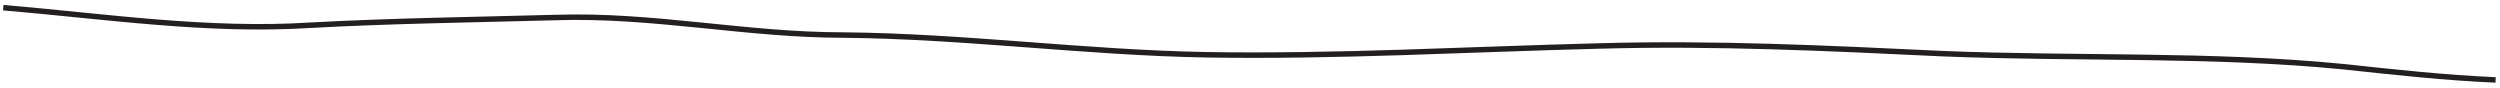 <?xml version="1.0" encoding="utf-8"?>
<!-- Generator: Adobe Illustrator 27.1.1, SVG Export Plug-In . SVG Version: 6.00 Build 0)  -->
<svg version="1.1" id="Layer_1" xmlns="http://www.w3.org/2000/svg" xmlns:xlink="http://www.w3.org/1999/xlink" x="0px" y="0px"
	 viewBox="0 0 228.3 8" style="enable-background:new 0 0 228.3 8;" xml:space="preserve">
<style type="text/css">
	.st0{fill:none;stroke:#231F20;stroke-width:0.5;}
</style>
<path class="st0" d="M0.3,0.7C9.7,1.5,19,2.9,28.4,2.3c7.4-0.4,14.9-0.5,22.3-0.7c8.9-0.3,17.4,1.6,26.3,1.6
	C88.1,3.3,99,4.8,110.1,5c11.9,0.2,24-0.5,35.9-0.8c10.6-0.3,20.8,0.2,31.4,0.7c12.2,0.5,24.6,0,36.7,1.2c4.6,0.5,9.2,1,13.8,1.2"/>
</svg>